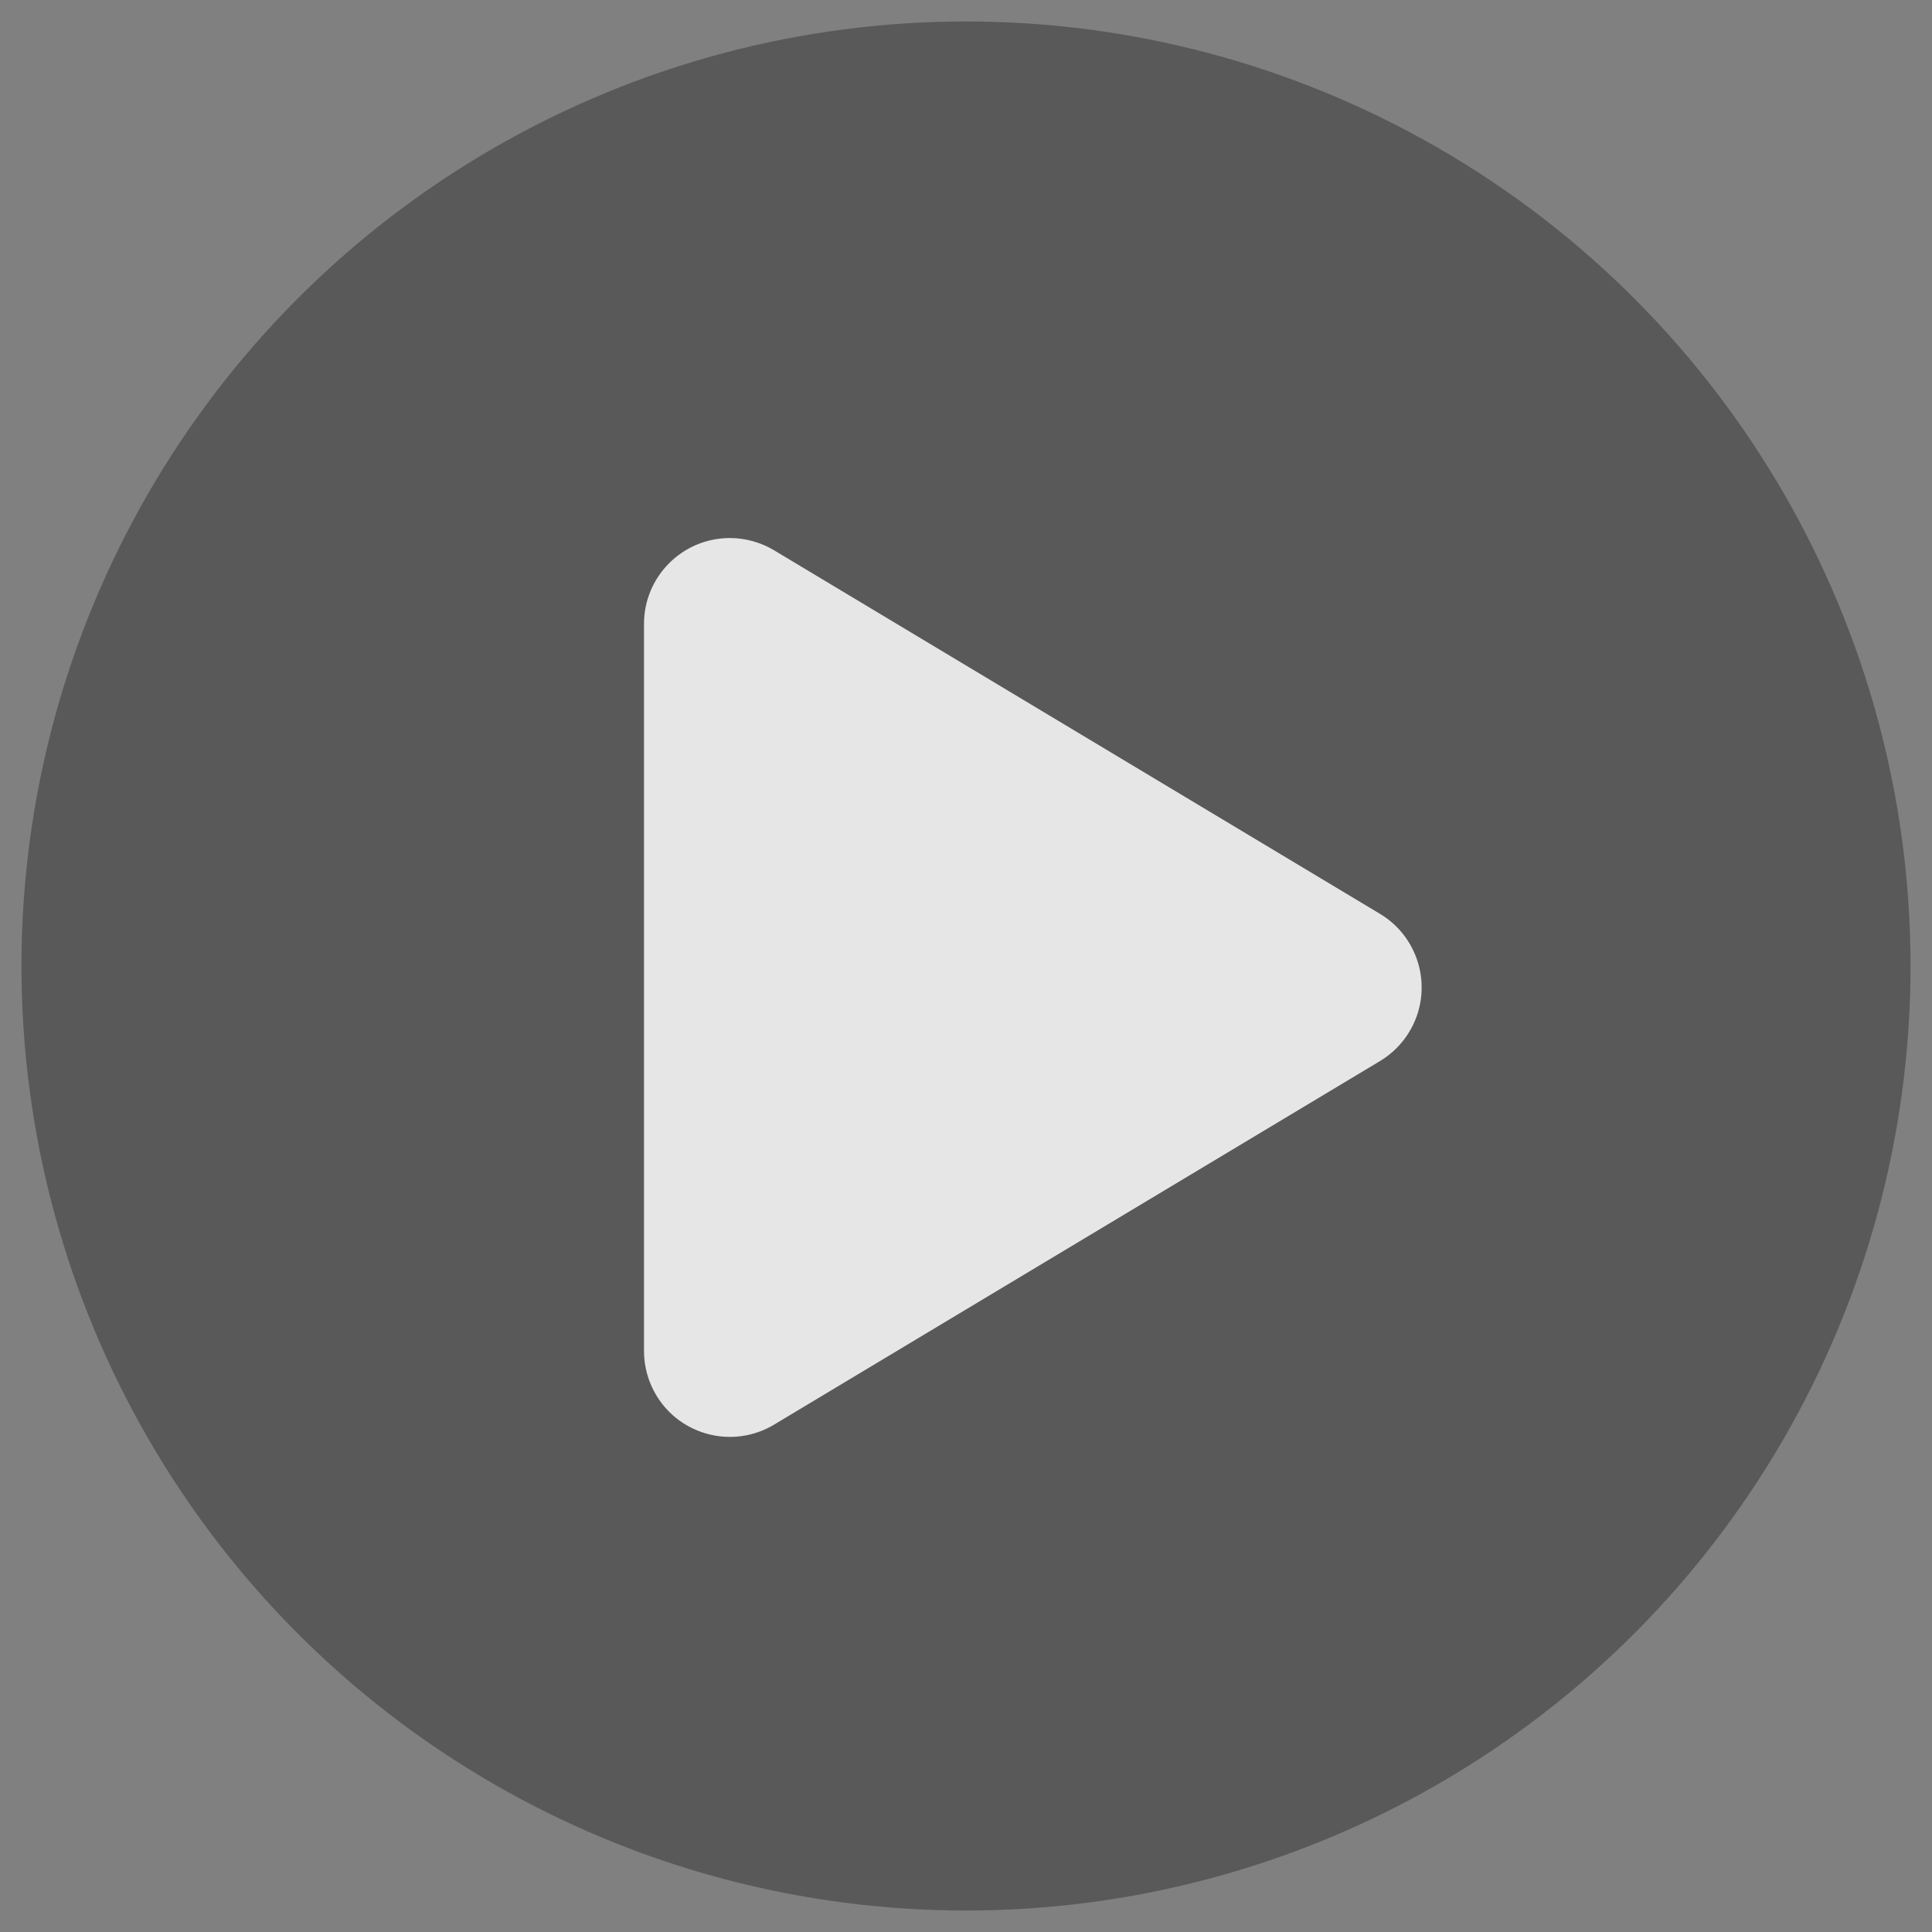 <?xml version="1.0" encoding="UTF-8"?>
<svg width="45px" height="45px" viewBox="0 0 45 45" version="1.1" xmlns="http://www.w3.org/2000/svg" xmlns:xlink="http://www.w3.org/1999/xlink">
    <rect x="0" y="0" width="45" height="45" fill="#808080" stroke="none"/>
    <title>icon_play</title>
    <g id="1期" stroke="none" stroke-width="1" fill="none" fill-rule="evenodd">
        <g id="主页-应用详情-组合" transform="translate(-355, -319)">
            <g id="中部详情信息" transform="translate(140, 64)">
                <g id="编组-3" transform="translate(24, 128)">
                    <g id="编组-6" transform="translate(191, 127)">
                        <circle id="椭圆形" fill-opacity="0.301" fill="#000000" cx="22.5" cy="22.5" r="22"></circle>
                        <path d="M18.029,12.817 L32.142,21.285 C33.089,21.853 33.396,23.082 32.828,24.029 C32.659,24.31 32.423,24.546 32.142,24.715 L18.029,33.183 C17.082,33.751 15.853,33.444 15.285,32.497 C15.099,32.186 15,31.83 15,31.468 L15,14.532 C15,13.428 15.895,12.532 17,12.532 C17.362,12.532 17.718,12.631 18.029,12.817 Z" id="矩形" fill-opacity="0.849" fill="#FFFFFF"></path>
                    </g>
                </g>
            </g>
        </g>
    </g>
</svg>